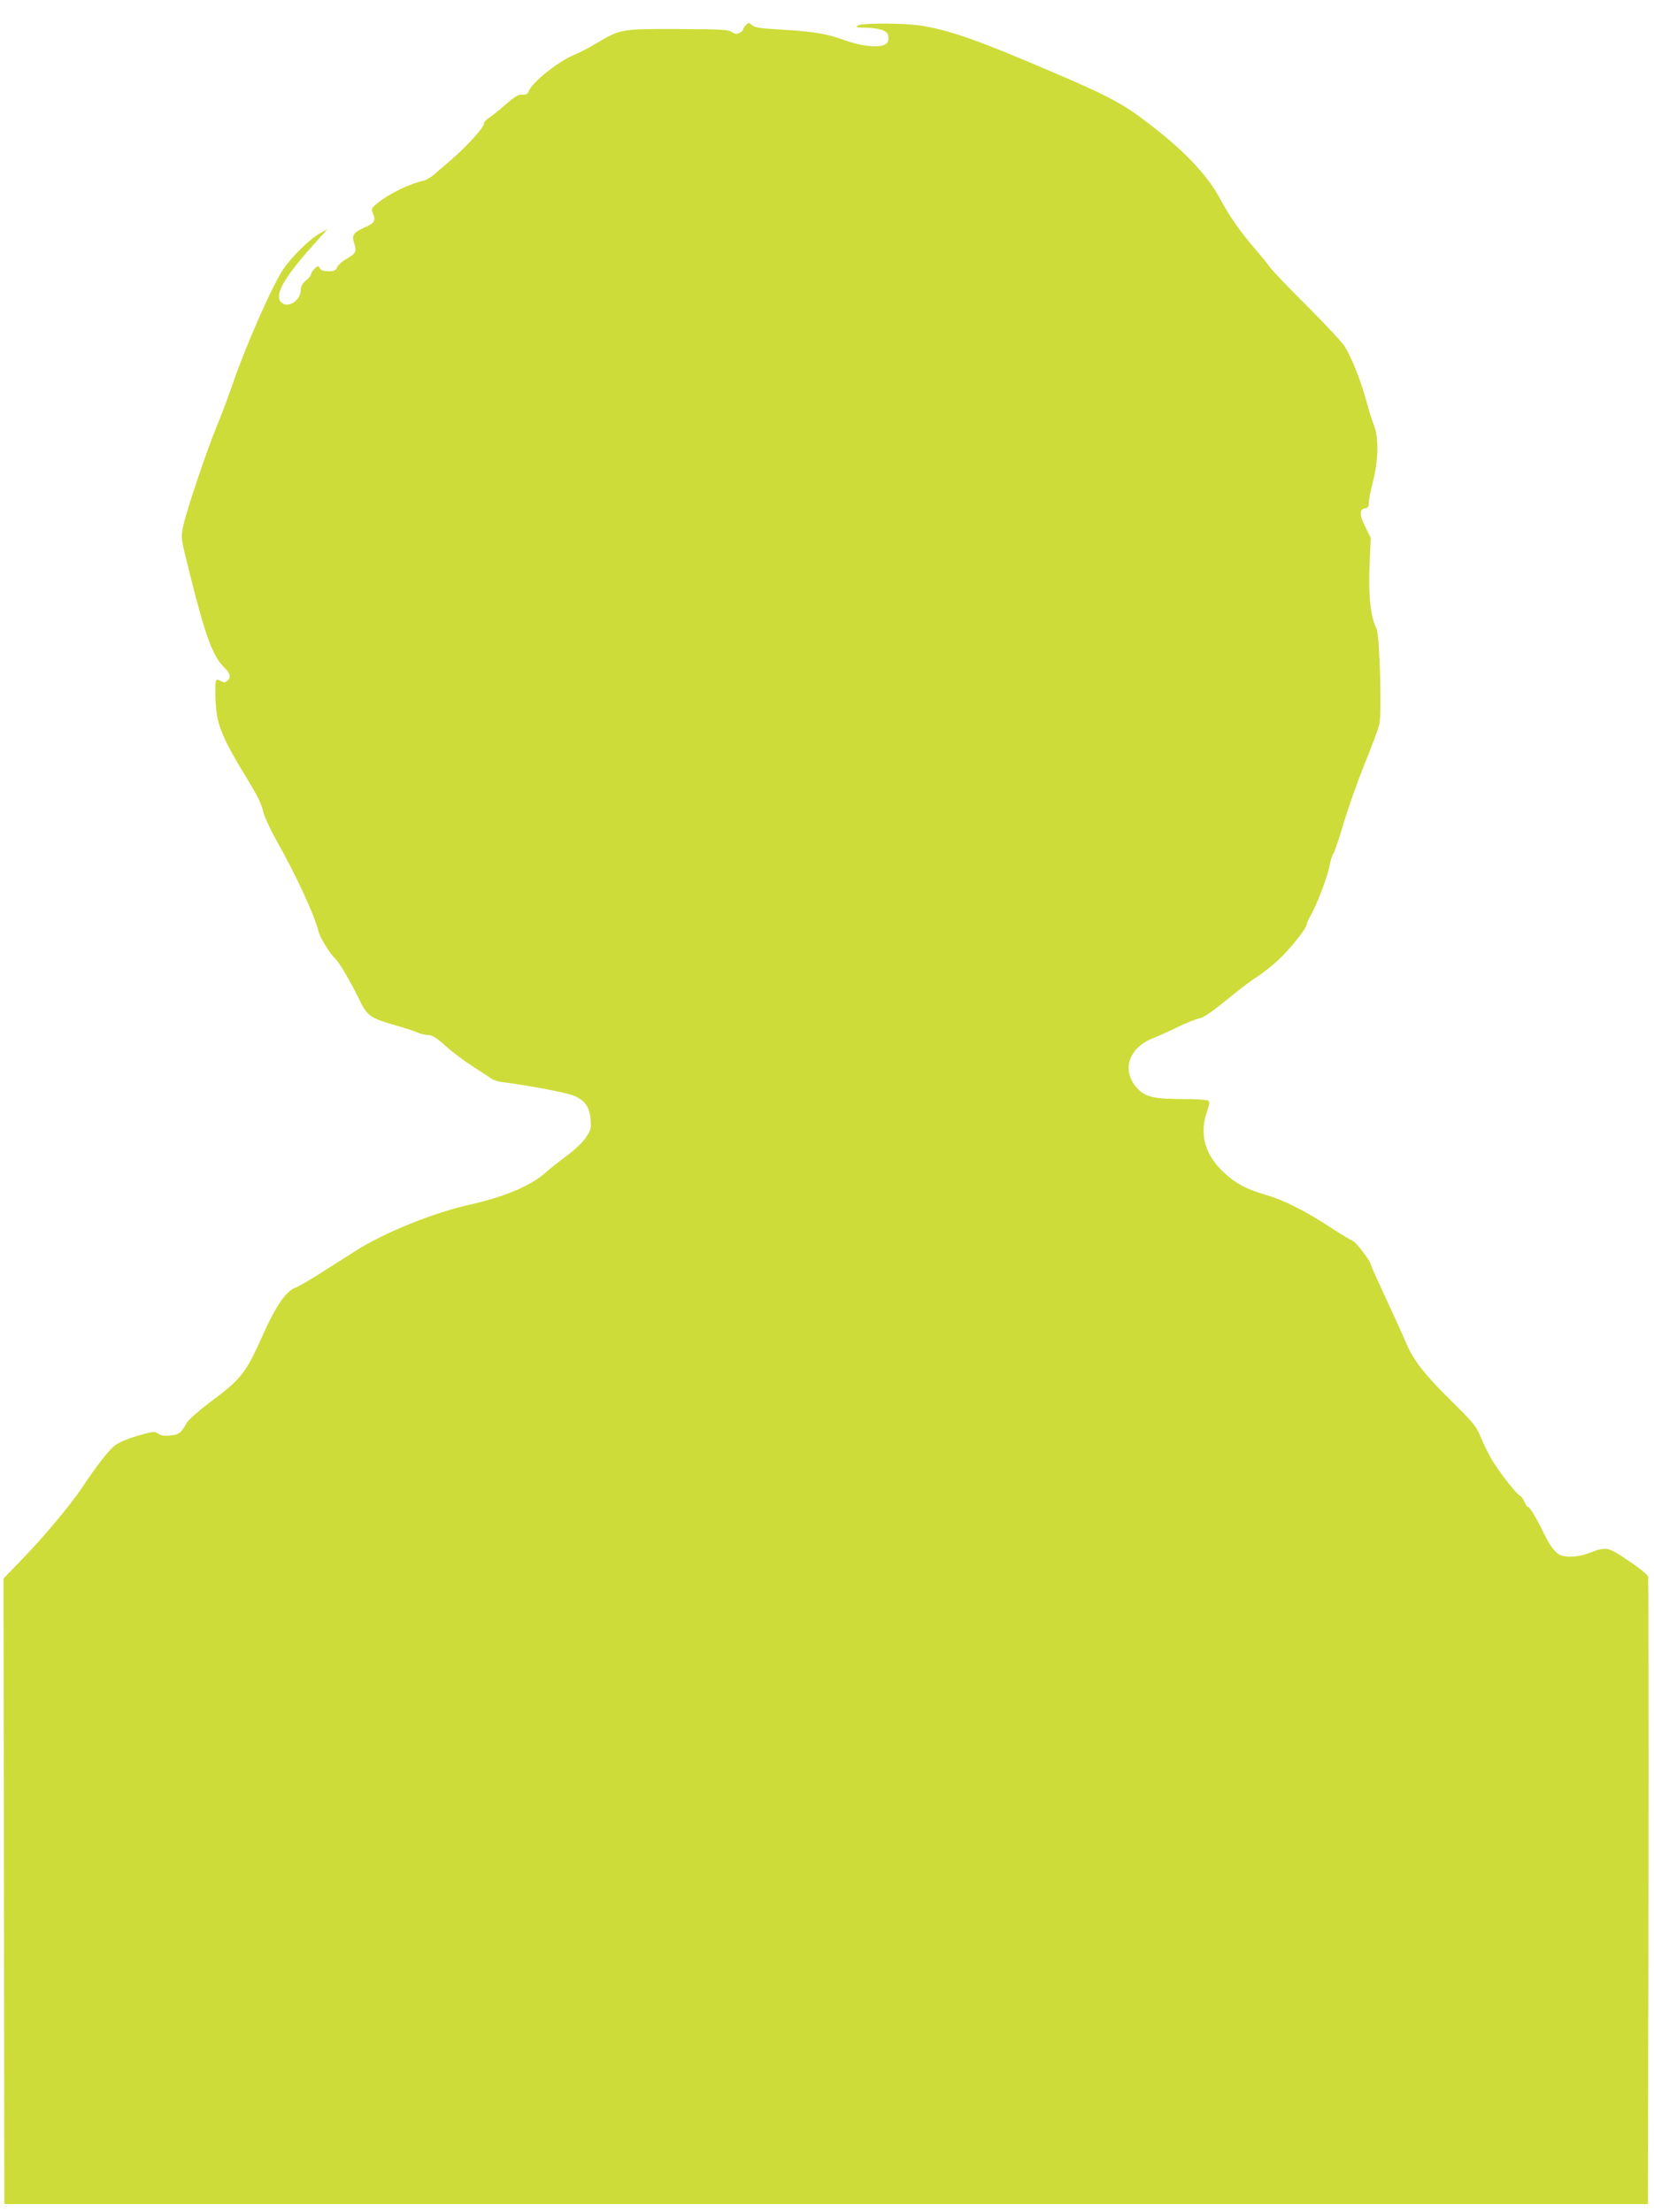 <?xml version="1.0" standalone="no"?>
<!DOCTYPE svg PUBLIC "-//W3C//DTD SVG 20010904//EN"
 "http://www.w3.org/TR/2001/REC-SVG-20010904/DTD/svg10.dtd">
<svg version="1.0" xmlns="http://www.w3.org/2000/svg"
 width="957pt" height="1280pt" viewBox="0 0 957 1280"
 preserveAspectRatio="xMidYMid meet">
<g transform="translate(0,1280) scale(0.1,-0.1)"
fill="#cddc39" stroke="none">
<path d="M4316 12655 c-9 -9 -16 -20 -16 -25 0 -5 -9 -14 -21 -20 -16 -9 -26
-8 -45 5 -22 14 -64 16 -312 17 -327 1 -332 0 -465 -79 -45 -27 -106 -59 -134
-70 -93 -38 -244 -159 -264 -211 -7 -17 -16 -22 -38 -20 -23 2 -43 -11 -97
-58 -38 -33 -81 -68 -96 -77 -16 -10 -28 -24 -28 -33 0 -22 -104 -136 -190
-209 -38 -33 -85 -73 -102 -88 -18 -15 -44 -30 -58 -33 -81 -17 -204 -78 -269
-132 -33 -28 -34 -31 -22 -61 16 -38 7 -53 -53 -79 -62 -28 -72 -44 -56 -92
15 -46 9 -58 -50 -91 -21 -12 -43 -32 -49 -45 -8 -19 -18 -24 -50 -24 -28 0
-43 5 -50 17 -9 17 -11 16 -30 -1 -12 -11 -21 -25 -21 -32 0 -7 -13 -24 -30
-37 -21 -18 -30 -35 -30 -56 0 -64 -83 -111 -117 -66 -33 47 25 145 207 347
l65 72 -45 -25 c-57 -31 -165 -137 -213 -210 -66 -100 -223 -458 -297 -679
-22 -63 -60 -164 -85 -225 -57 -136 -179 -498 -196 -584 -13 -63 -13 -65 40
-275 91 -364 133 -476 200 -540 34 -33 39 -57 15 -77 -13 -10 -19 -10 -36 0
-11 7 -23 9 -26 6 -12 -12 -6 -168 7 -225 19 -79 58 -161 144 -302 94 -156
106 -179 122 -242 8 -29 41 -100 73 -157 113 -199 223 -437 246 -533 8 -33 65
-125 94 -152 26 -24 91 -136 141 -239 45 -94 63 -107 211 -149 52 -15 110 -34
128 -42 18 -8 46 -14 61 -14 21 0 47 -16 97 -61 37 -34 106 -86 153 -116 47
-31 97 -63 111 -73 14 -10 44 -20 65 -22 152 -19 374 -61 416 -79 64 -28 90
-64 96 -137 4 -52 2 -61 -27 -105 -19 -28 -65 -72 -109 -104 -42 -31 -94 -72
-116 -92 -88 -81 -241 -146 -445 -192 -212 -47 -492 -160 -663 -268 -67 -43
-166 -106 -220 -140 -54 -34 -111 -67 -126 -72 -55 -19 -116 -108 -189 -272
-101 -226 -125 -256 -306 -391 -65 -49 -126 -103 -135 -119 -32 -58 -45 -69
-94 -74 -33 -4 -54 -1 -71 10 -22 15 -30 14 -120 -12 -62 -18 -110 -39 -134
-58 -35 -28 -107 -121 -188 -243 -64 -96 -218 -281 -338 -405 l-116 -120 3
-1810 2 -1810 4755 0 4755 0 3 1805 c1 993 0 1814 -2 1825 -3 12 -50 51 -115
94 -122 82 -125 82 -231 42 -62 -23 -134 -26 -167 -8 -30 17 -58 56 -93 129
-40 82 -79 148 -90 148 -4 0 -13 13 -20 29 -6 16 -17 32 -24 34 -21 8 -132
152 -171 221 -19 35 -47 92 -61 127 -23 56 -44 81 -169 204 -153 151 -218 234
-259 333 -14 34 -67 149 -116 256 -50 107 -90 197 -90 201 0 17 -84 127 -103
134 -13 5 -72 41 -132 80 -149 97 -267 156 -370 186 -116 34 -172 64 -244 130
-110 103 -143 221 -97 354 15 44 16 55 5 62 -8 5 -74 9 -147 9 -158 0 -209 11
-253 53 -106 104 -64 245 90 302 25 10 86 37 134 61 49 24 105 46 125 50 26 5
71 36 156 105 66 54 146 116 179 136 33 21 89 65 124 98 66 61 163 183 163
204 0 7 11 31 24 54 36 63 95 218 108 284 6 32 16 65 23 73 6 8 33 87 59 175
26 88 81 243 122 345 42 102 80 205 85 230 15 65 1 517 -16 551 -34 65 -48
188 -41 360 l7 167 -31 62 c-35 70 -36 103 -2 108 17 3 22 10 22 34 0 16 11
71 24 121 31 122 34 251 7 322 -11 27 -32 95 -47 150 -33 121 -87 254 -127
315 -17 25 -115 130 -218 233 -104 103 -198 202 -211 220 -12 18 -53 68 -91
112 -78 90 -148 191 -195 280 -76 143 -213 287 -426 448 -142 109 -232 156
-551 292 -418 179 -578 236 -745 265 -92 17 -349 18 -375 3 -17 -11 -11 -12
43 -13 34 0 78 -7 97 -14 29 -13 35 -20 35 -46 0 -24 -6 -33 -27 -41 -42 -16
-139 -4 -228 29 -100 37 -181 50 -368 61 -116 6 -151 12 -166 25 -17 16 -20
16 -35 1z"/>
</g>
</svg>
